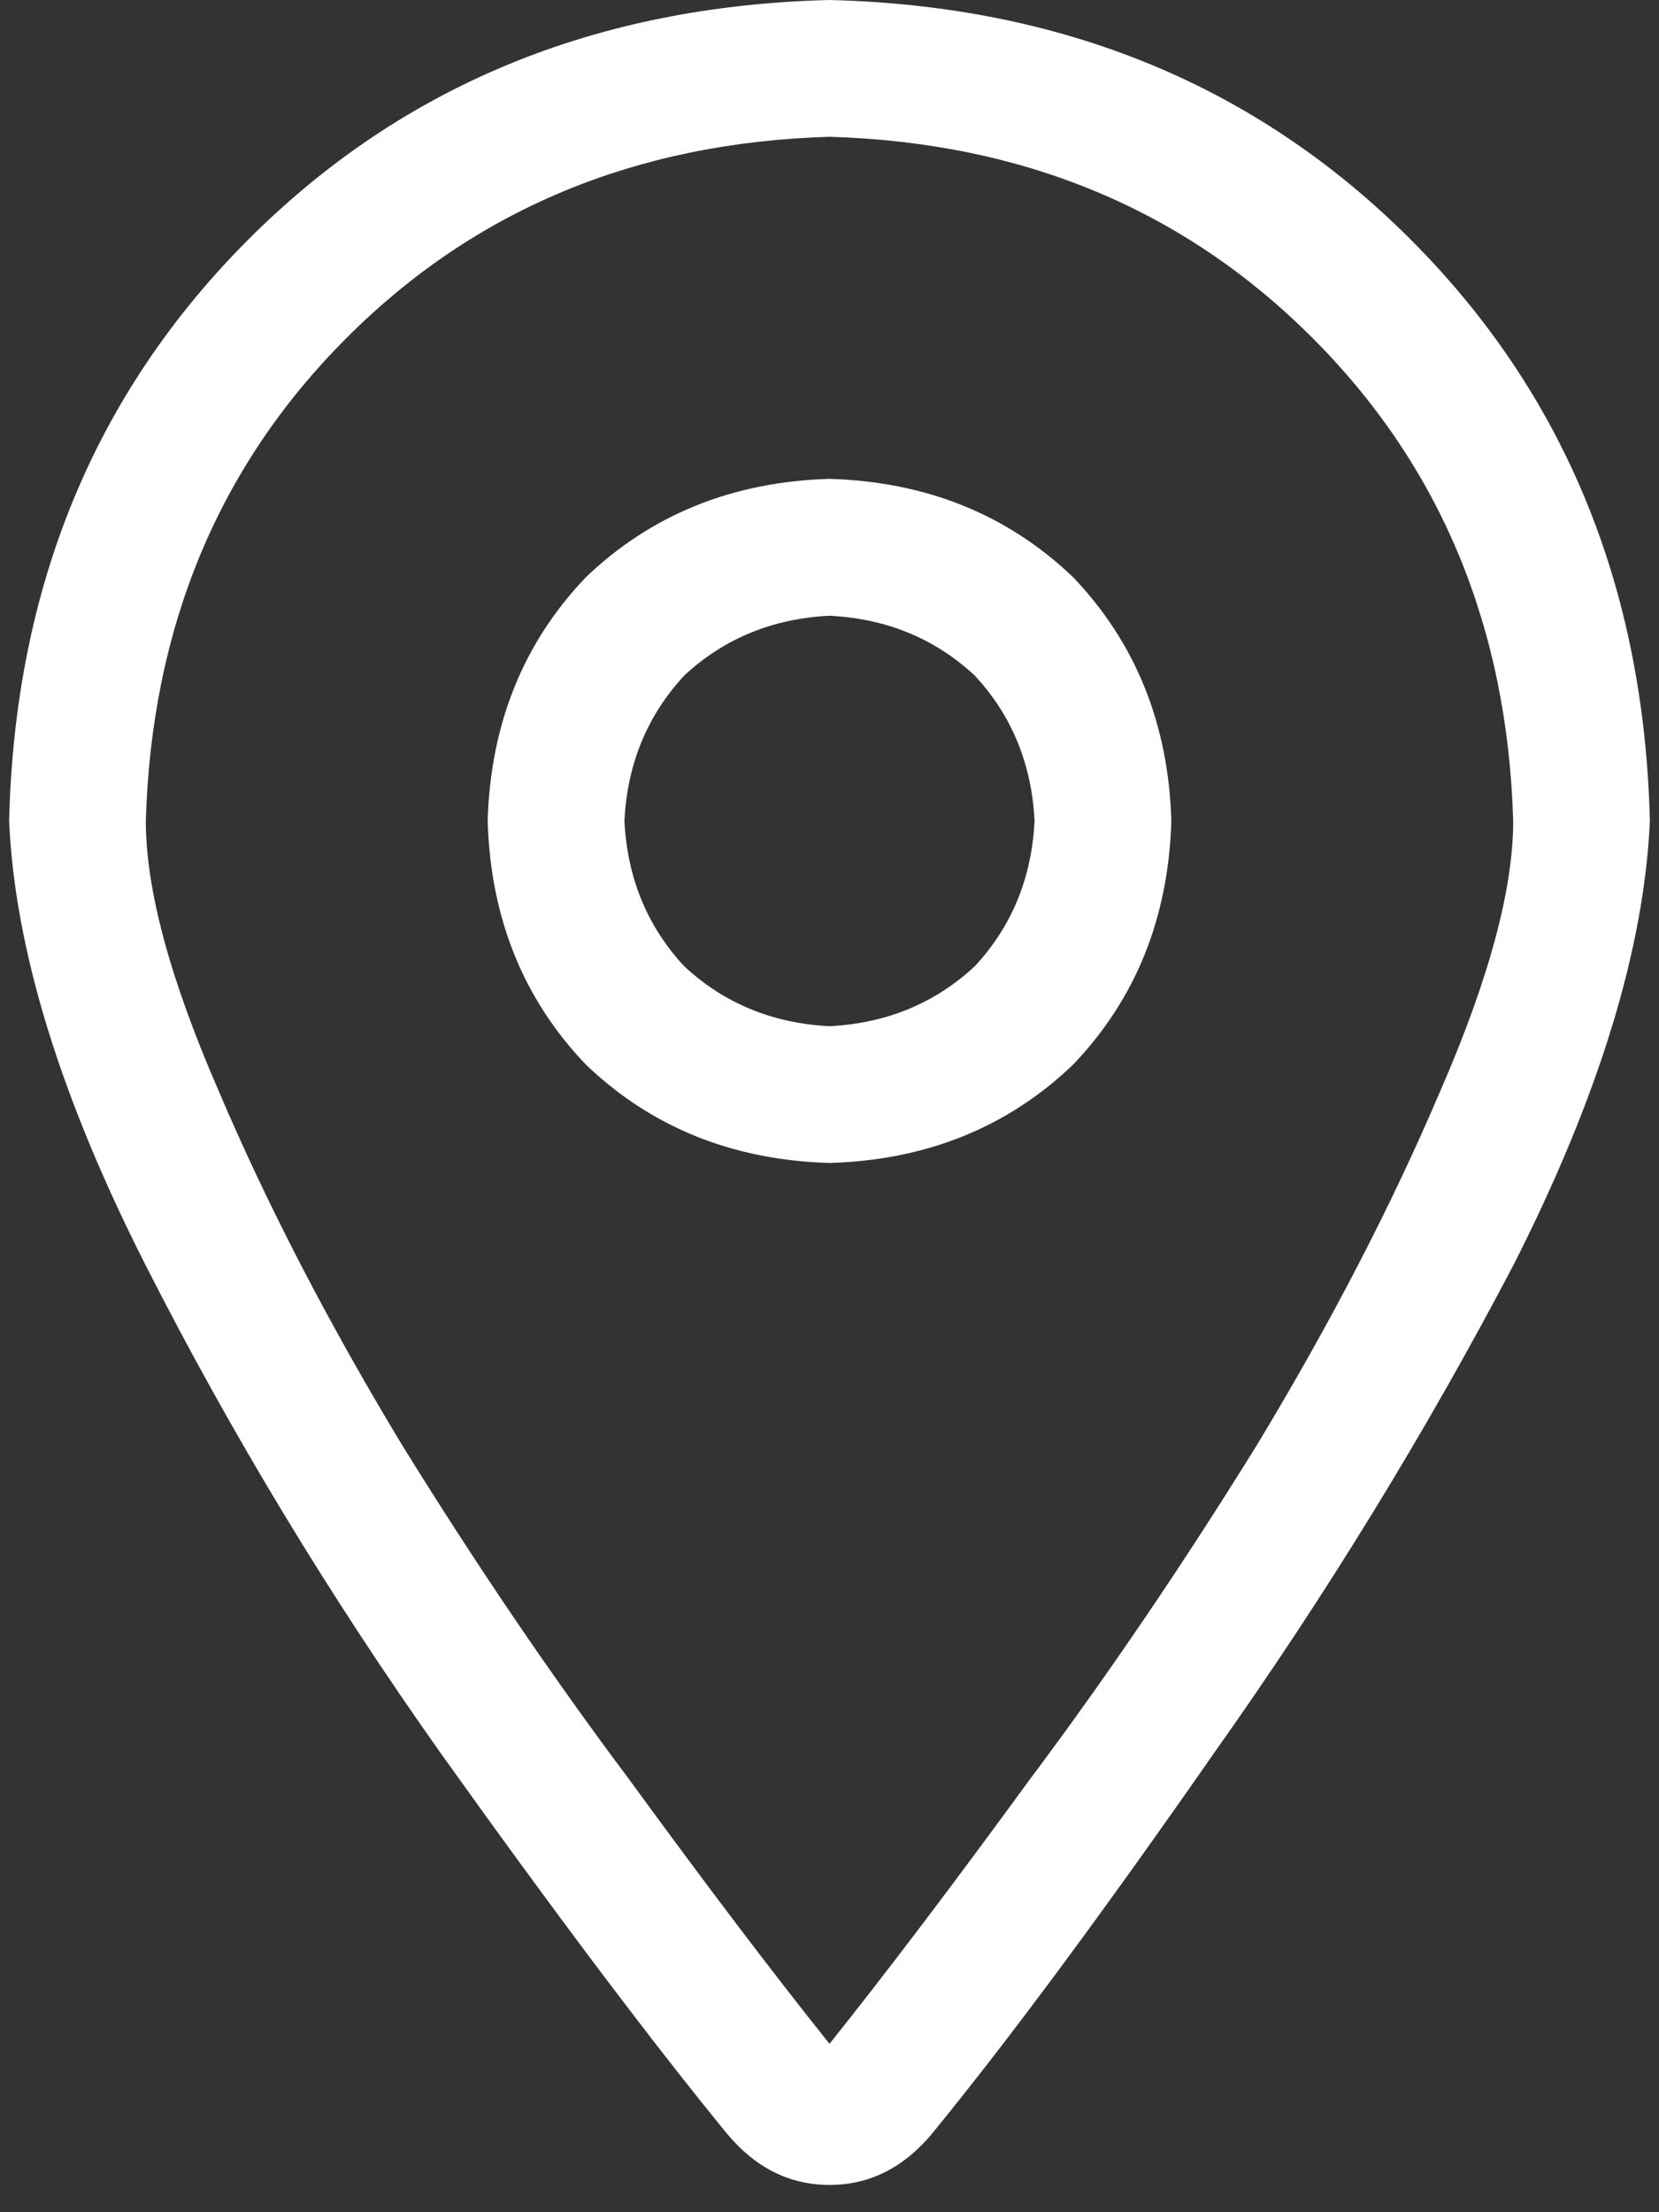 <svg width="18" height="24" viewBox="0 0 18 24" fill="none" xmlns="http://www.w3.org/2000/svg">
<rect x="0" y="0" width="18" height="24" fill="#333333" stroke="none"/>
<g clip-path="url(#clip0_79_262)">
<path d="M12.709 8.906C12.678 9.958 12.322 10.839 11.643 11.55C10.932 12.231 10.051 12.586 9 12.617C7.949 12.586 7.068 12.231 6.357 11.55C5.677 10.839 5.322 9.958 5.291 8.906C5.322 7.855 5.677 6.973 6.357 6.262C7.068 5.582 7.949 5.226 9 5.195C10.051 5.226 10.932 5.582 11.643 6.262C12.322 6.973 12.678 7.855 12.709 8.906ZM9 11.133C9.618 11.102 10.143 10.885 10.576 10.483C10.978 10.05 11.194 9.525 11.225 8.906C11.194 8.288 10.978 7.762 10.576 7.329C10.143 6.927 9.618 6.711 9 6.68C8.382 6.711 7.856 6.927 7.424 7.329C7.022 7.762 6.806 8.288 6.775 8.906C6.806 9.525 7.022 10.05 7.424 10.483C7.856 10.885 8.382 11.102 9 11.133ZM17.901 8.906C17.839 10.298 17.345 11.906 16.418 13.73C15.46 15.555 14.378 17.318 13.172 19.019C11.967 20.75 10.947 22.127 10.113 23.147C9.804 23.518 9.433 23.704 9 23.704C8.567 23.704 8.196 23.518 7.887 23.147C7.053 22.127 6.017 20.75 4.781 19.019C3.576 17.318 2.509 15.555 1.582 13.73C0.655 11.906 0.16 10.298 0.099 8.906C0.16 6.37 1.026 4.268 2.695 2.598C4.364 0.928 6.466 0.062 9 0C11.534 0.062 13.636 0.928 15.305 2.598C16.974 4.268 17.839 6.37 17.901 8.906ZM9 1.484C6.898 1.546 5.152 2.273 3.761 3.665C2.37 5.056 1.644 6.803 1.582 8.906C1.582 9.648 1.845 10.623 2.37 11.829C2.896 13.066 3.56 14.349 4.364 15.679C5.167 16.977 5.986 18.184 6.821 19.297C7.655 20.441 8.382 21.4 9 22.173C9.618 21.4 10.344 20.441 11.179 19.297C12.013 18.184 12.832 16.977 13.636 15.679C14.44 14.349 15.104 13.066 15.63 11.829C16.155 10.623 16.418 9.648 16.418 8.906C16.356 6.803 15.63 5.056 14.239 3.665C12.848 2.273 11.102 1.546 9 1.484Z" fill="white"/>
</g>
<defs>
<clipPath id="clip0_79_262">
<rect width="18" height="23.75" fill="white" transform="matrix(1 0 0 -1 0 23.75)"/>
</clipPath>
</defs>
</svg>

